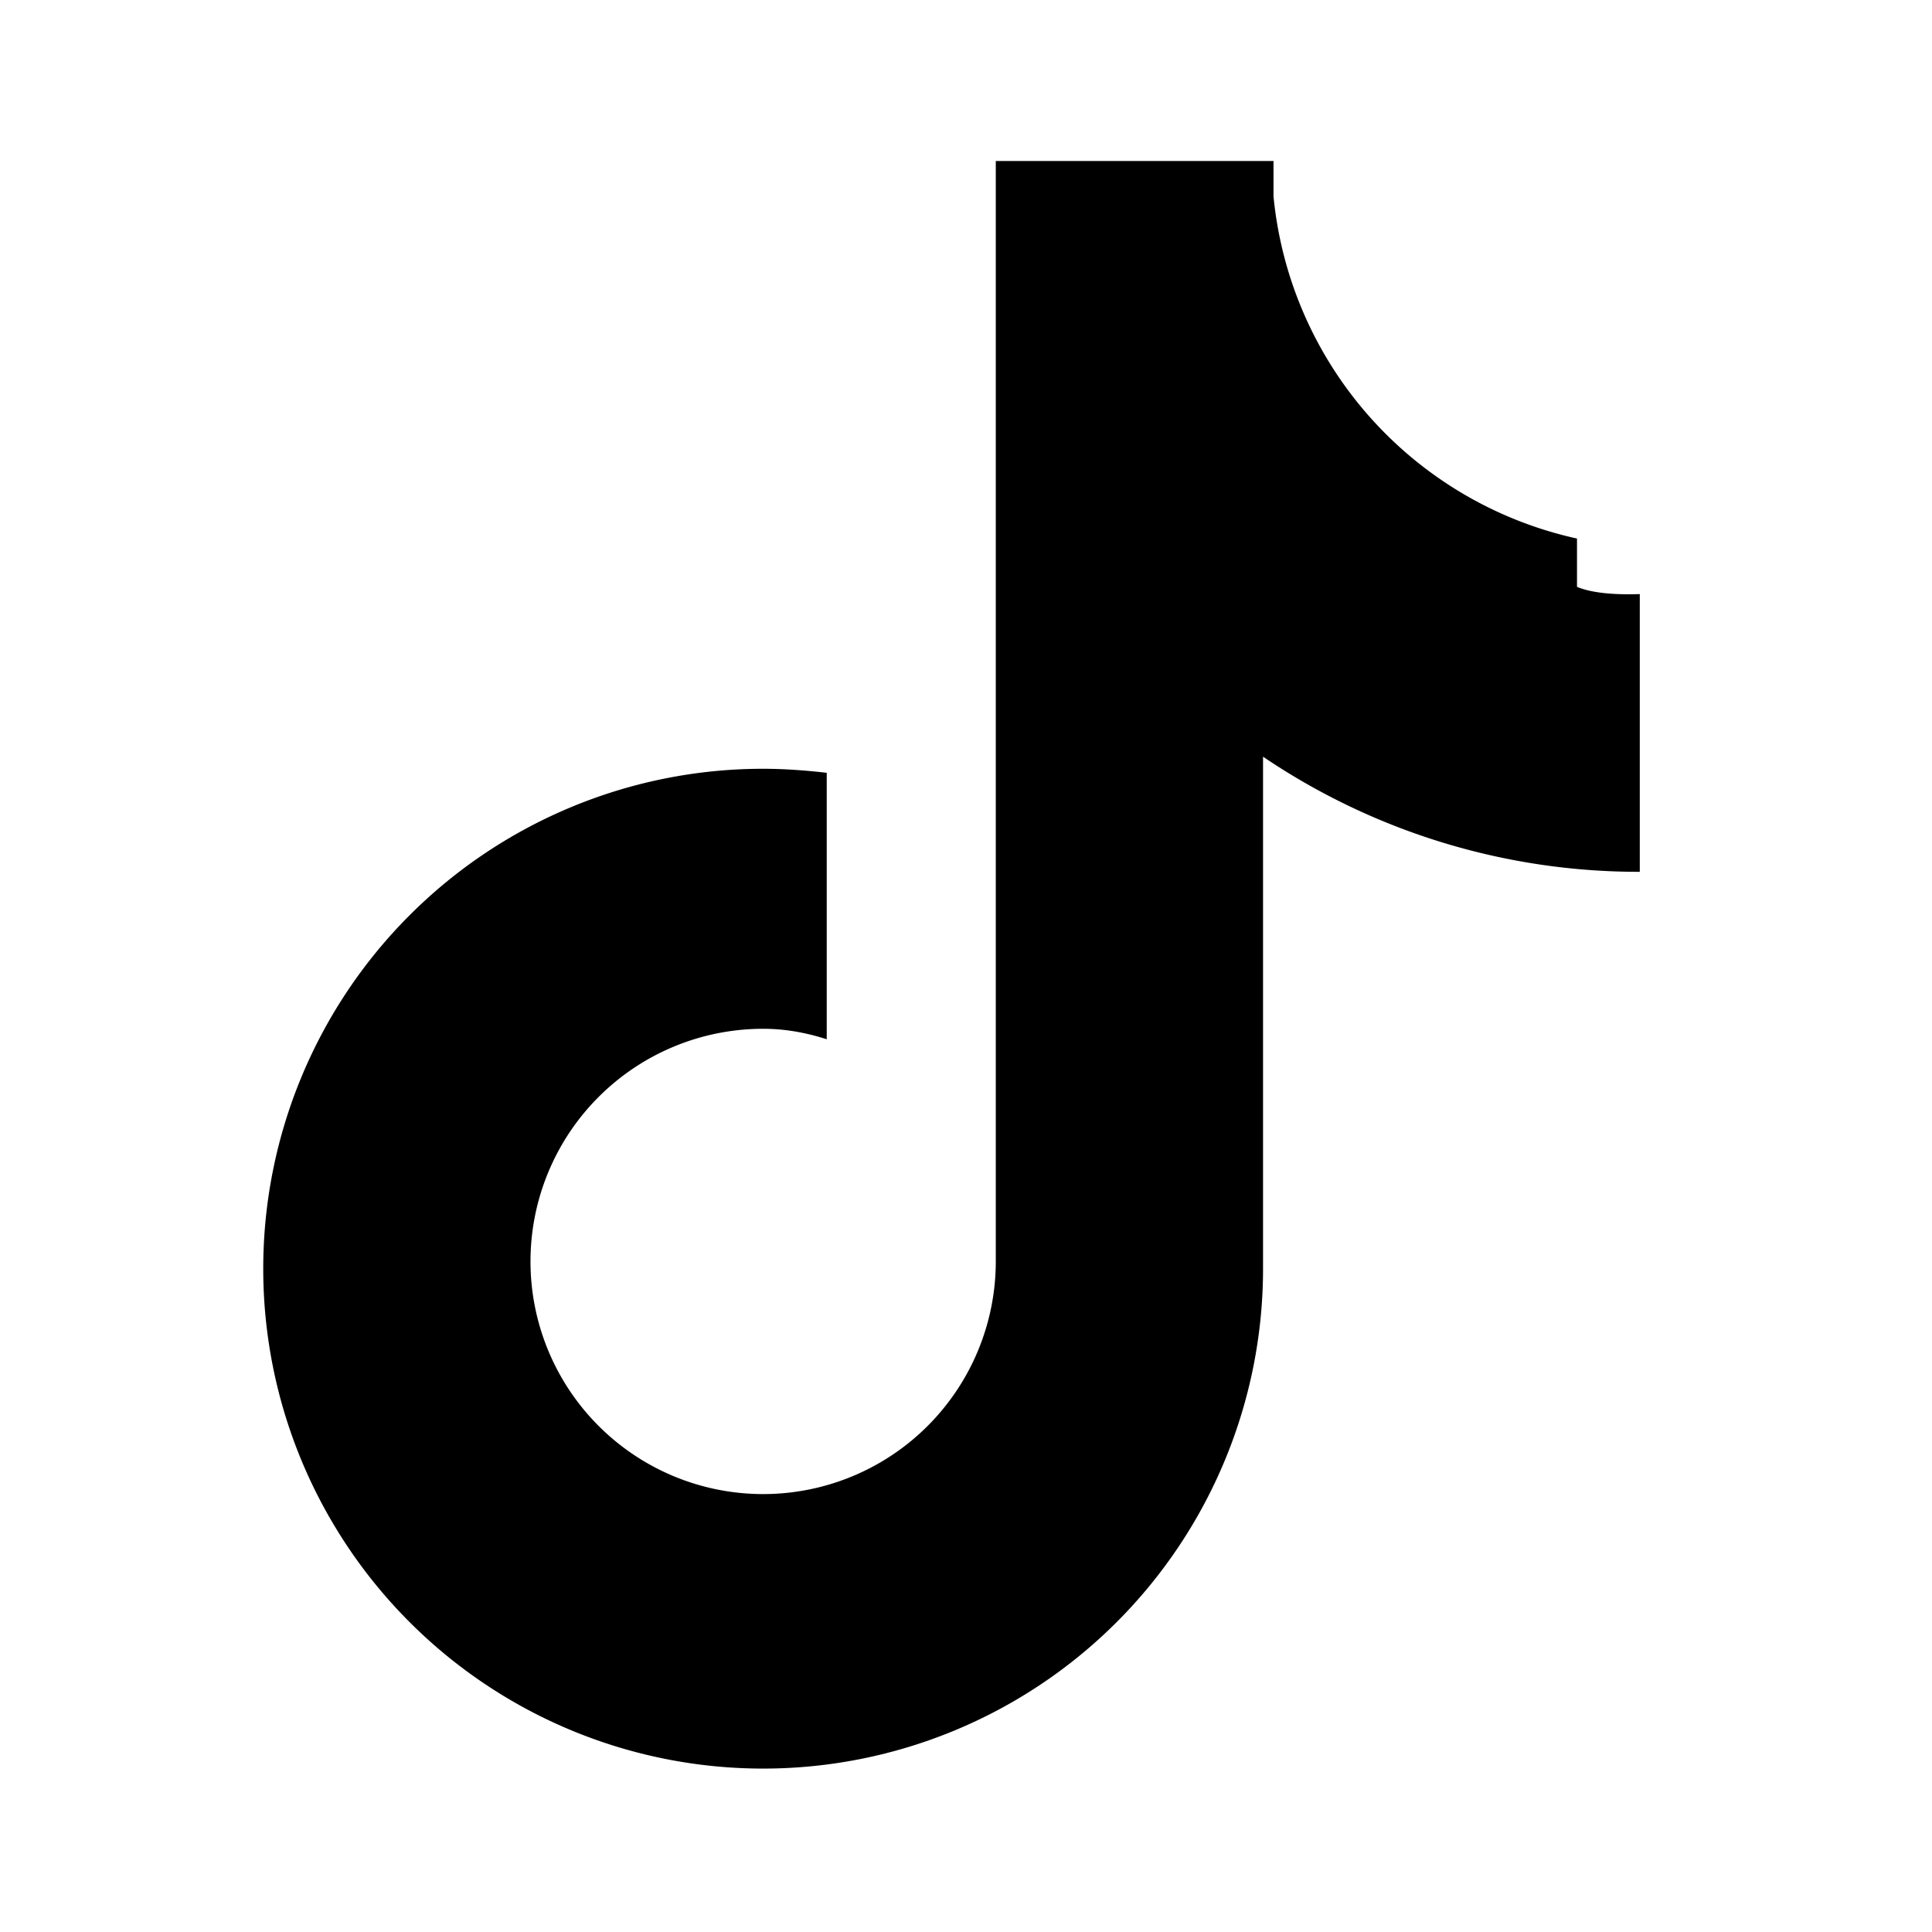 <svg xmlns="http://www.w3.org/2000/svg" viewBox="0 0 24 24" fill="#000000">
  <path d="M19.59 6.69a4.83 4.83 0 01-3.77-4.25V2h-3.45v13.67a2.89 2.89 0 11-2.89-2.89c.28 0 .54.05.79.13v-3.31c-.26-.03-.53-.05-.79-.05a6.21 6.21 0 106.21 6.21V9.4a8.32 8.32 0 004.68 1.43V7.38c-.3.01-.59-.01-.78-.09z"/>
</svg> 